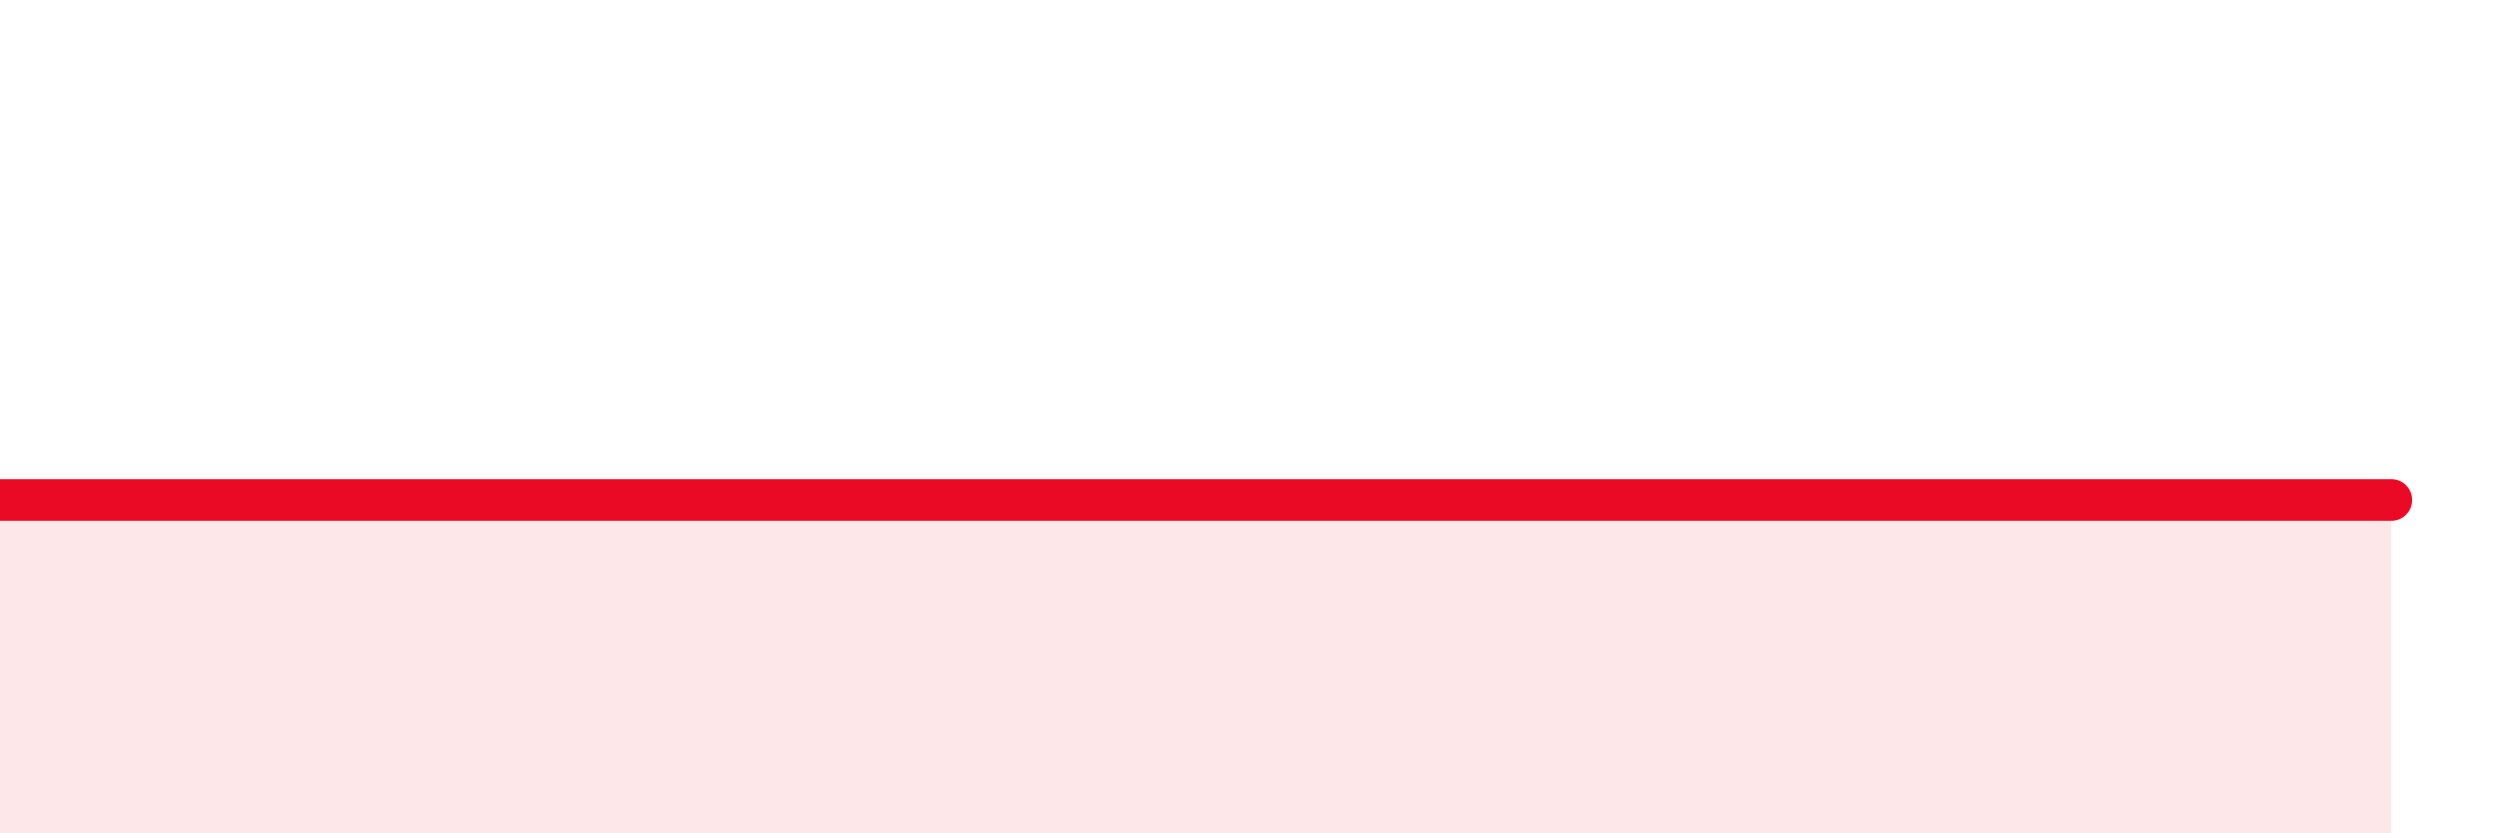 
    <svg width="60" height="20" viewBox="0 0 60 20" xmlns="http://www.w3.org/2000/svg">
      <path
        d="M 0,12 C 0.52,12 1.57,12 2.61,12 C 3.65,12 4.18,12 5.22,12 C 6.26,12 6.79,12 7.83,12 C 8.87,12 9.39,12 10.43,12 C 11.47,12 12,12 13.04,12 C 14.08,12 14.61,12 15.65,12 C 16.69,12 17.22,12 18.26,12 C 19.3,12 19.83,12 20.87,12 C 21.91,12 21.91,12 23.48,12 C 25.05,12 26.61,12 28.7,12 C 30.79,12 32.35,12 33.91,12 C 35.47,12 34.95,12 36.52,12 C 38.09,12 40.17,12 41.74,12 C 43.31,12 41.22,12 44.35,12 C 47.48,12 54.78,12 57.39,12L57.39 20L0 20Z"
        fill="#EB0A25"
        opacity="0.1"
        stroke-linecap="round"
        stroke-linejoin="round"
      />
      <path
        d="M 0,12 C 0.52,12 1.57,12 2.61,12 C 3.65,12 4.18,12 5.22,12 C 6.26,12 6.79,12 7.83,12 C 8.87,12 9.39,12 10.43,12 C 11.47,12 12,12 13.04,12 C 14.08,12 14.61,12 15.65,12 C 16.69,12 17.22,12 18.26,12 C 19.3,12 19.83,12 20.87,12 C 21.91,12 21.91,12 23.48,12 C 25.05,12 26.61,12 28.7,12 C 30.79,12 32.35,12 33.91,12 C 35.47,12 34.95,12 36.52,12 C 38.09,12 40.17,12 41.74,12 C 43.31,12 41.22,12 44.35,12 C 47.48,12 54.78,12 57.39,12"
        stroke="#EB0A25"
        stroke-width="1"
        fill="none"
        stroke-linecap="round"
        stroke-linejoin="round"
      />
    </svg>
  